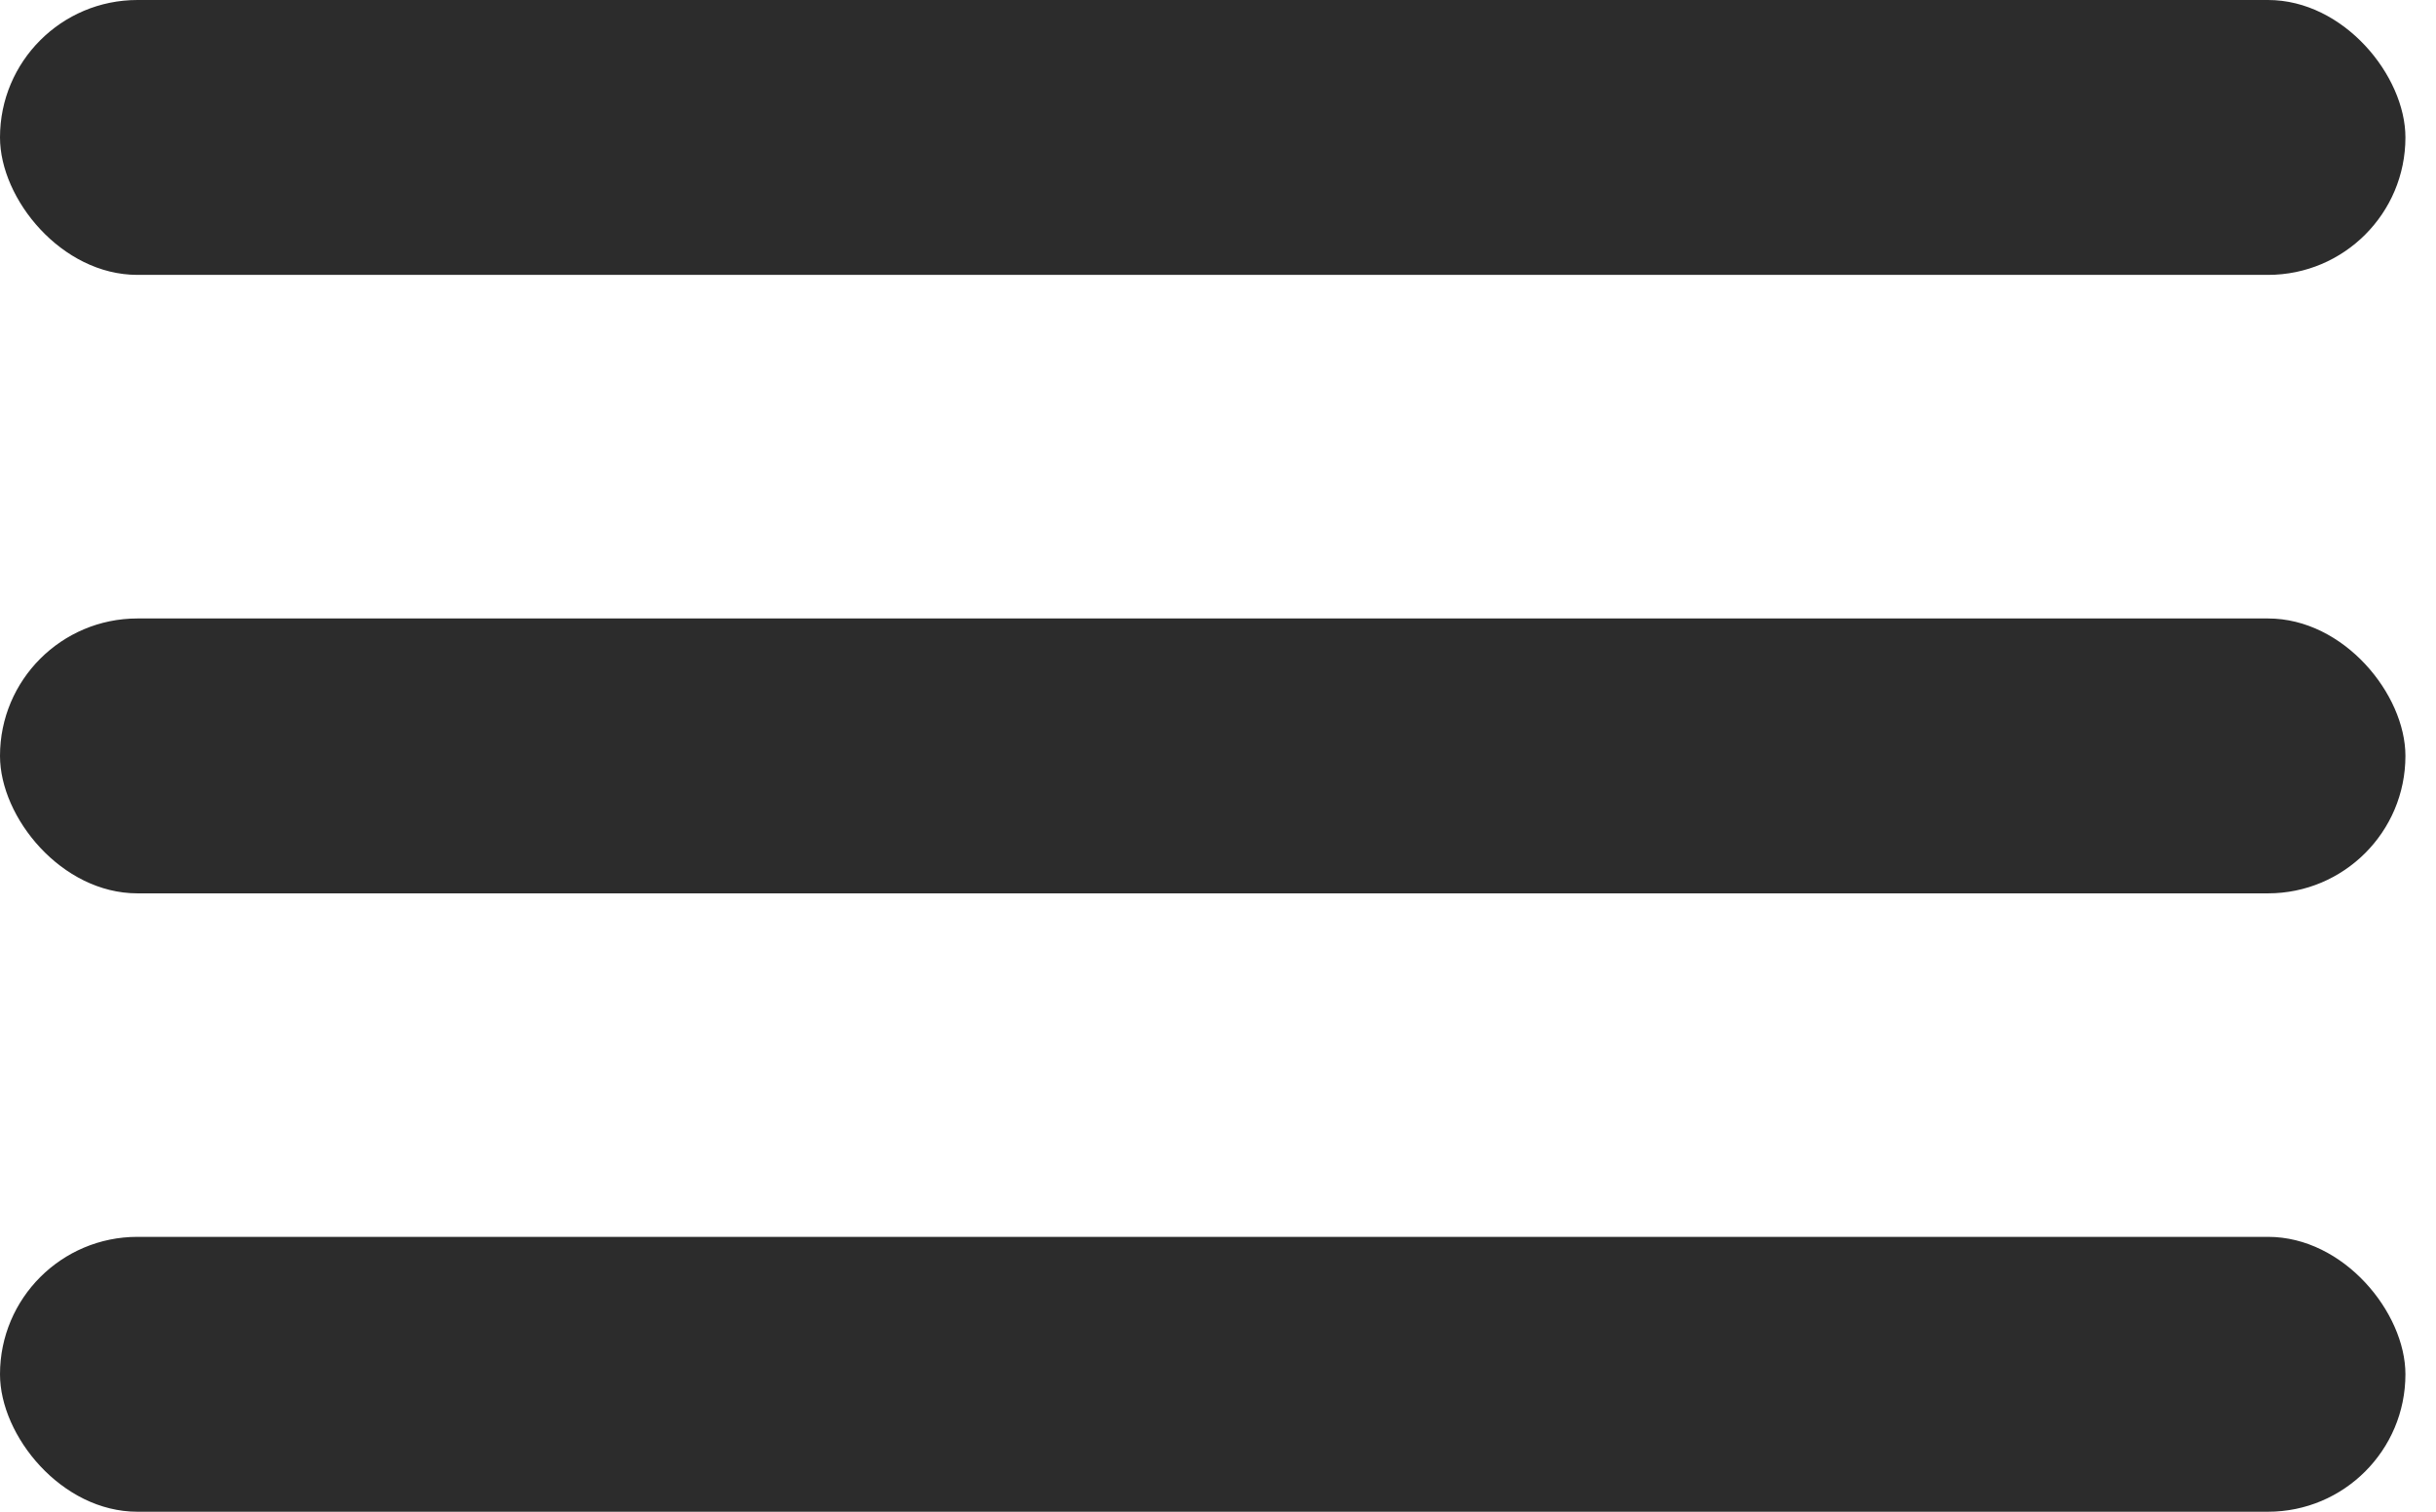 <svg width="29" height="18" viewBox="0 0 29 18" fill="none" xmlns="http://www.w3.org/2000/svg">
<rect width="28.636" height="3.273" rx="1.636" fill="#2C2C2C"/>
<rect y="7.364" width="28.636" height="3.273" rx="1.636" fill="#2C2C2C"/>
<rect y="14.727" width="28.636" height="3.273" rx="1.636" fill="#2C2C2C"/>
</svg>
